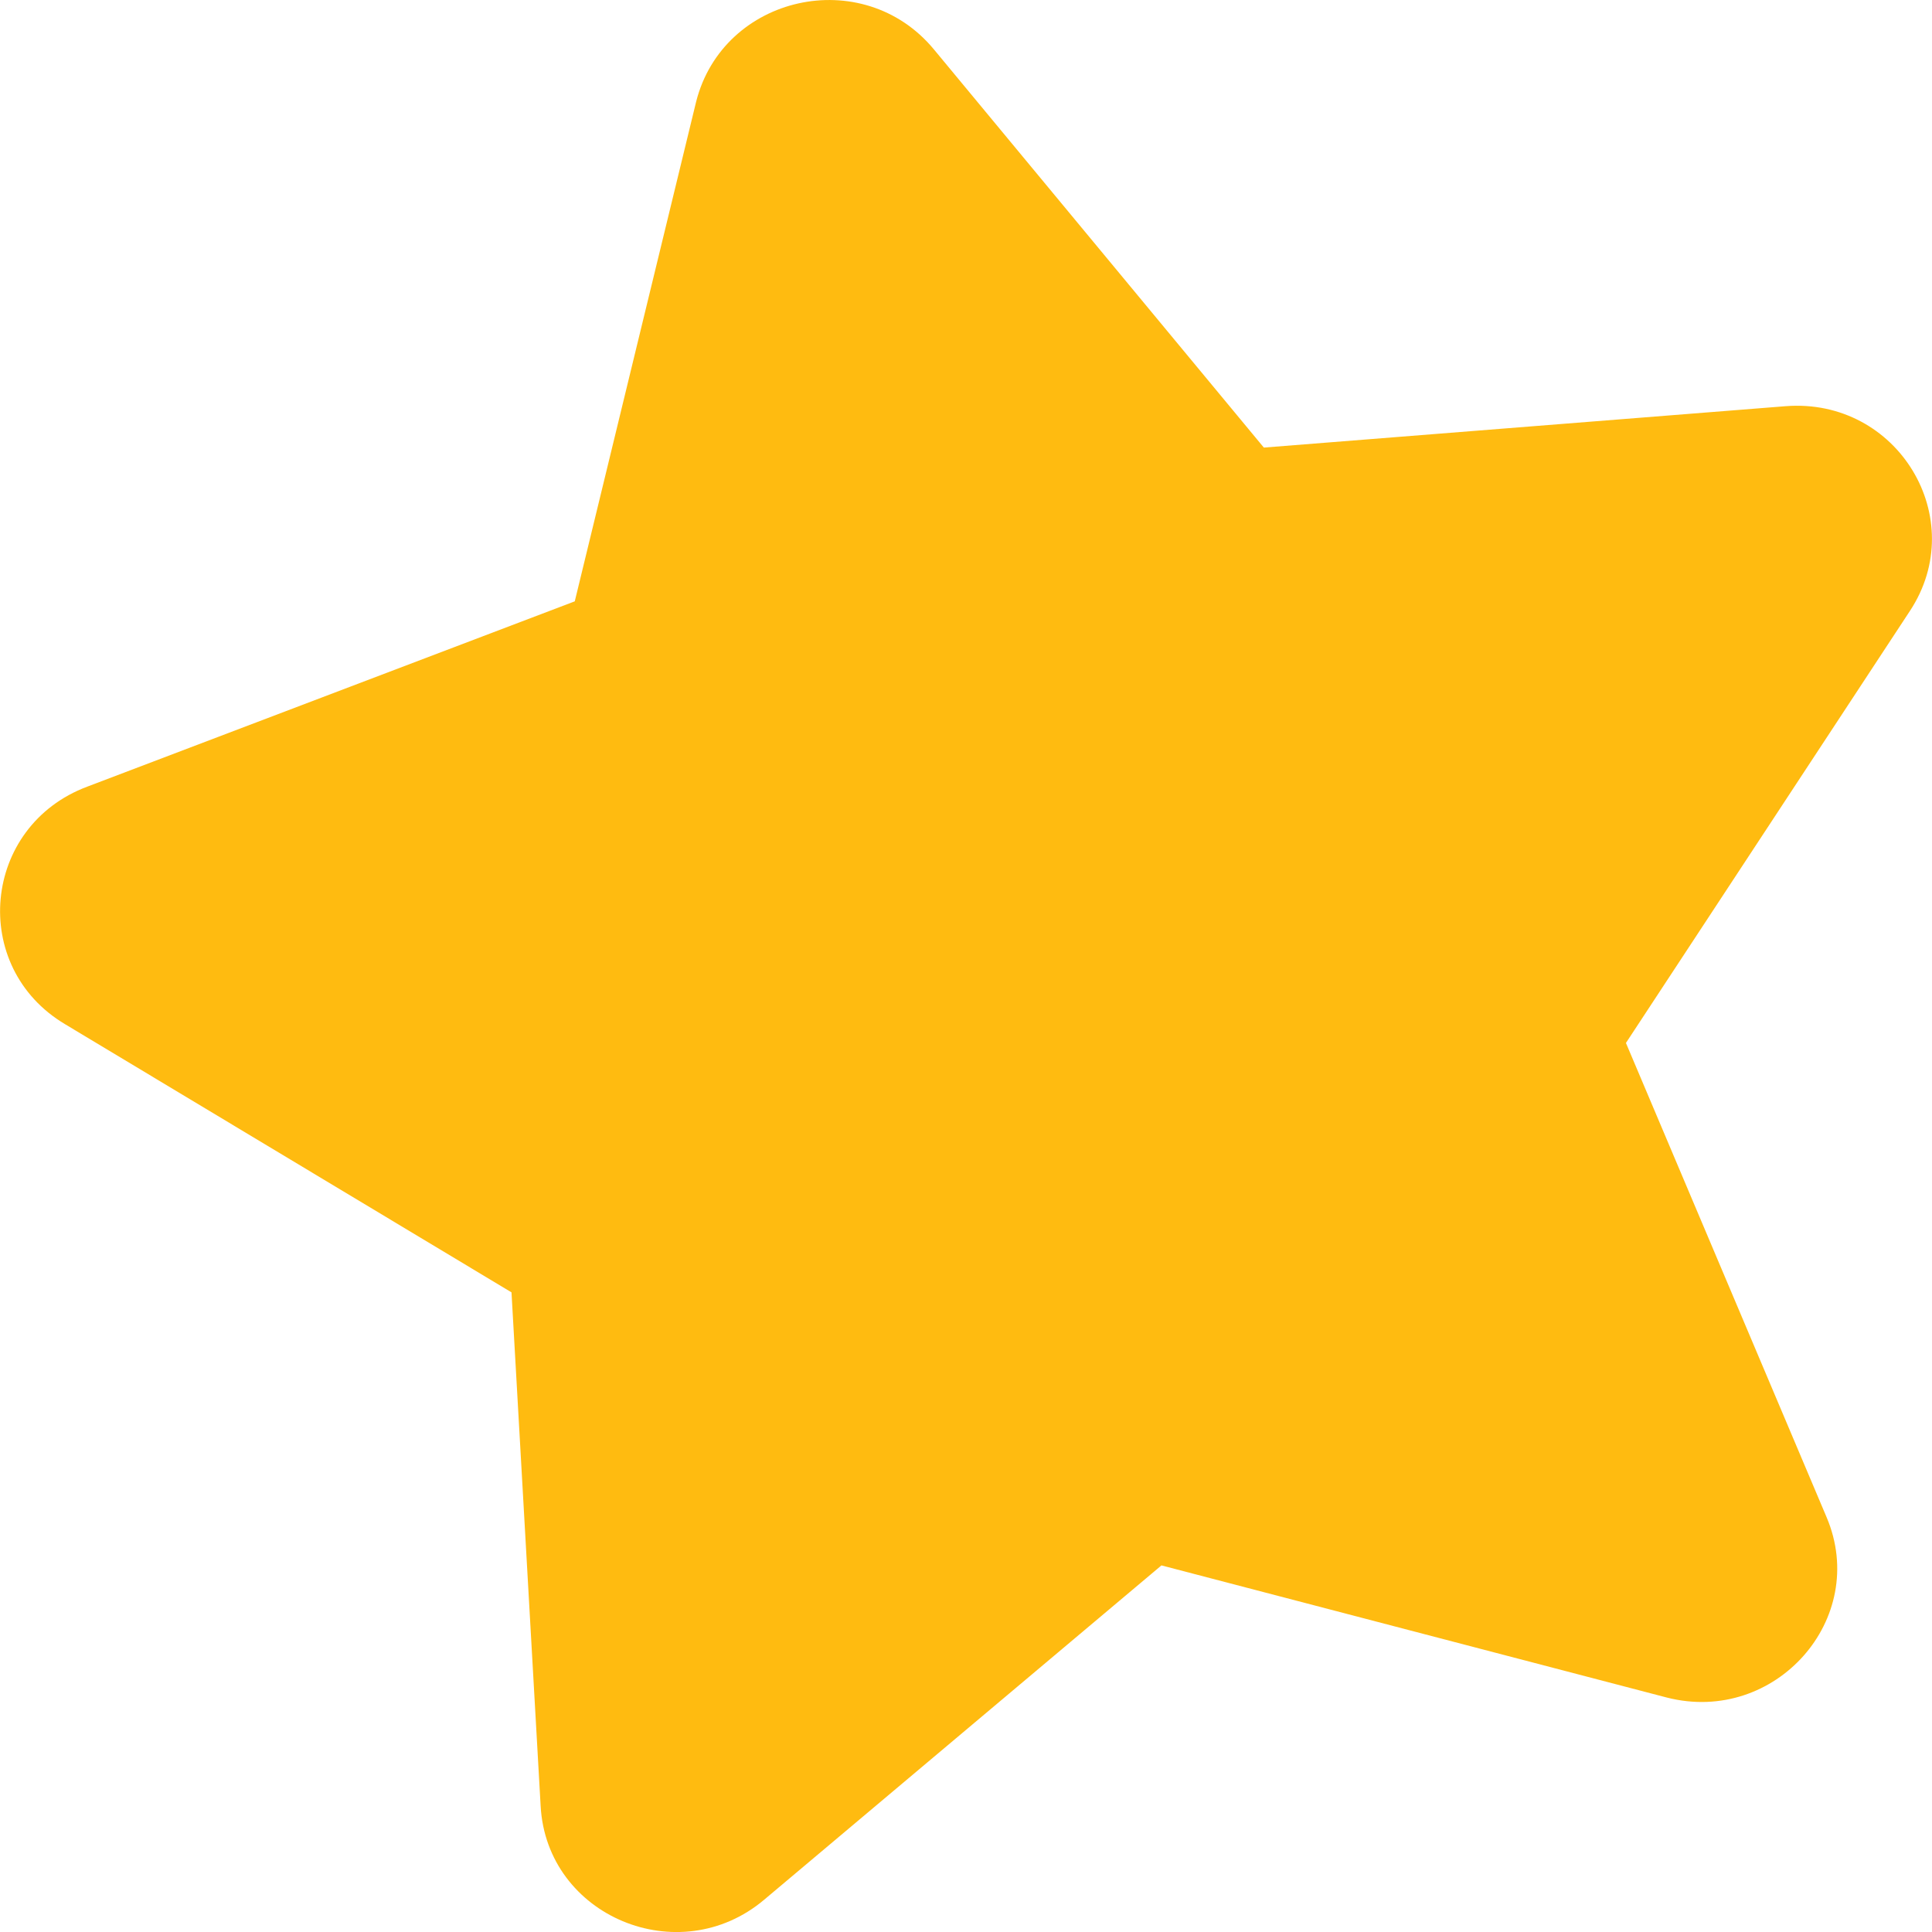 <svg width="12" height="12" viewBox="0 0 12 12" fill="none" xmlns="http://www.w3.org/2000/svg">
<path d="M5.8 0.306L7.85 2.78L11.09 2.523C11.787 2.468 12.242 3.221 11.862 3.796L10.099 6.478L11.345 9.423C11.613 10.054 11.027 10.715 10.354 10.544L7.214 9.723L4.747 11.799C4.218 12.246 3.395 11.903 3.358 11.217L3.177 8.027L0.405 6.362C-0.193 6.007 -0.112 5.131 0.542 4.886L3.57 3.735L4.324 0.631C4.492 -0.03 5.358 -0.226 5.8 0.306Z" fill="#FFBB10"/>
</svg>
